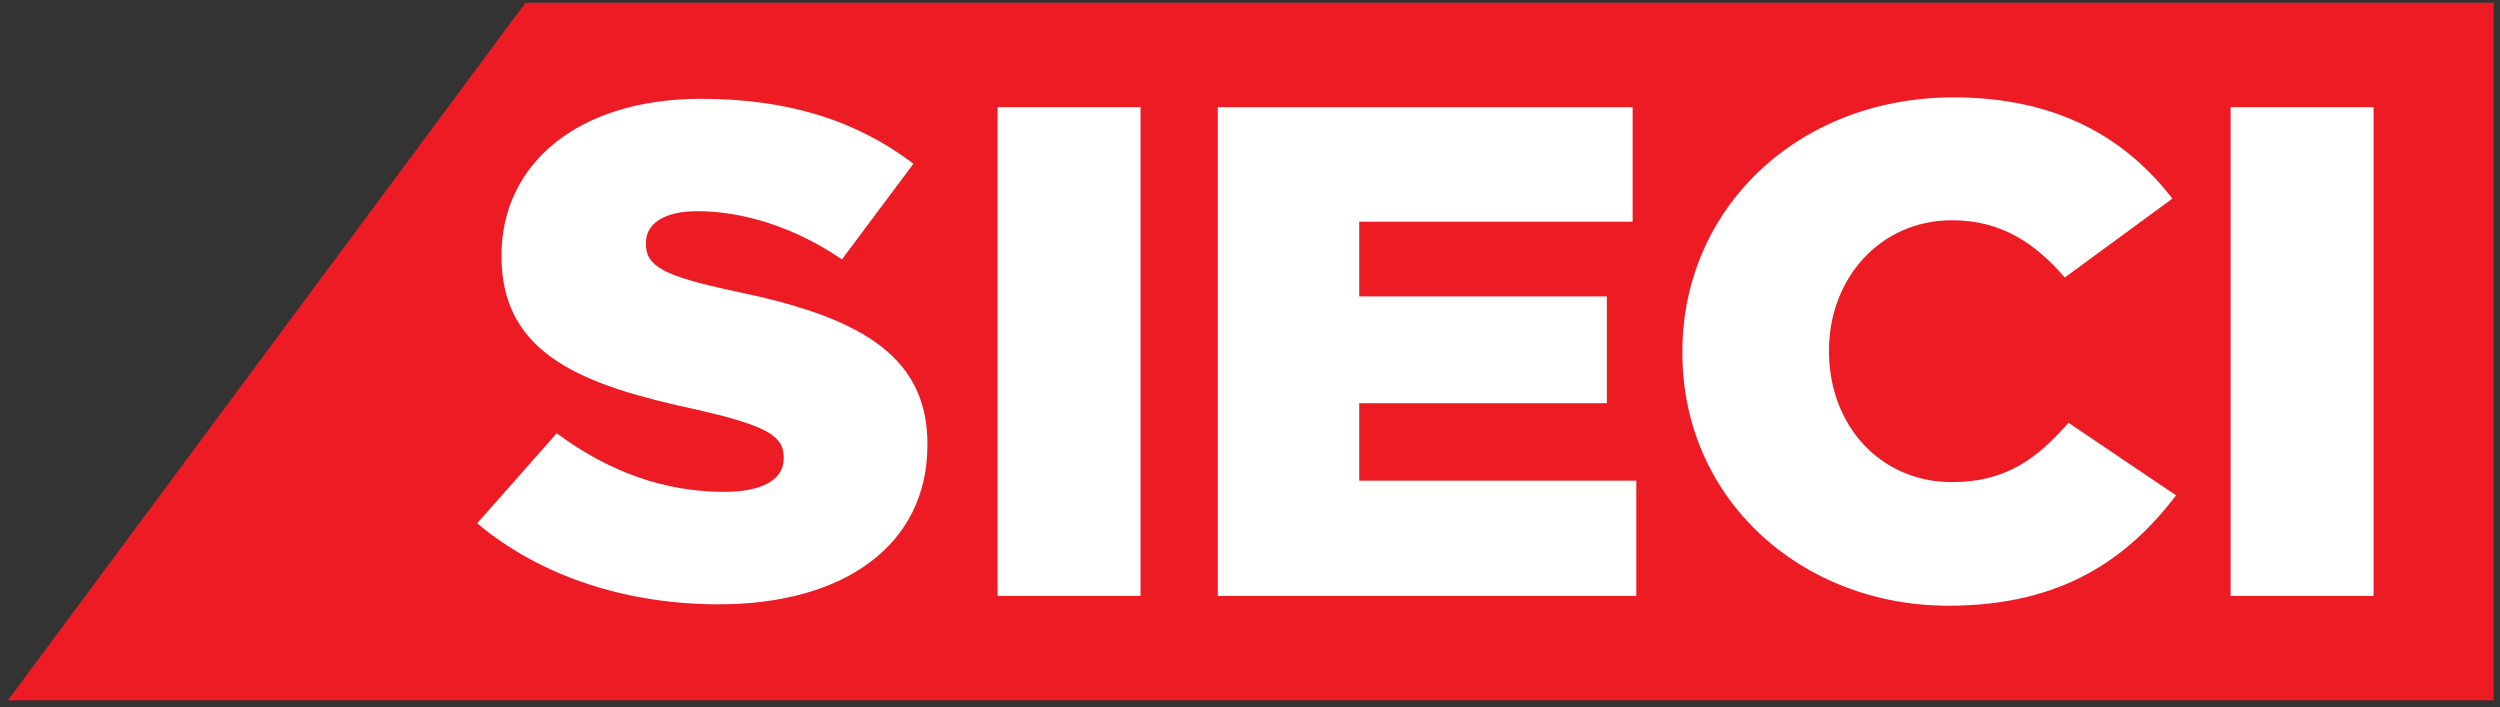 <svg width='311' height='88' viewBox='0 0 311 88' fill='none' xmlns='http://www.w3.org/2000/svg'><rect x="0" y="0" width="311" height="88" fill="#333333" stroke="none"/><path d='M65.366 0.342L0.985 87.122H310.213V0.342H65.366Z' fill='#ED1C24'/><path d='M277.488 74.135H295.271V13.331H277.488V74.135ZM242.38 75.35C256.494 75.35 264.654 69.53 270.705 61.625L257.319 52.592C253.471 57.024 249.524 59.975 242.833 59.975C233.854 59.975 227.528 52.852 227.528 43.731V43.557C227.528 34.698 233.853 27.4 242.833 27.4C248.978 27.4 253.193 30.269 256.859 34.524L270.242 24.71C264.56 17.329 256.129 12.114 243.02 12.114C223.586 12.114 209.289 26.011 209.289 43.731V43.905C209.29 62.061 224.043 75.35 242.38 75.35ZM151.492 74.135H203.555V59.797H169.088V50.16H199.893V36.87H169.088V27.578H203.099V13.332H151.492V74.135ZM124.1 74.135H141.881V13.331H124.1V74.135ZM89.429 75.176C105.012 75.176 115.371 67.791 115.371 55.373V55.195C115.371 43.818 106.203 39.299 91.535 36.259C82.555 34.349 80.352 33.134 80.352 30.356V30.182C80.352 27.922 82.462 26.271 86.769 26.271C92.456 26.271 98.869 28.27 104.737 32.267L113.629 20.367C106.662 15.064 98.138 12.29 87.229 12.29C71.829 12.29 62.389 20.454 62.389 31.744V31.92C62.389 44.336 72.931 47.988 86.588 50.941C95.386 52.939 97.495 54.242 97.495 56.849V57.023C97.495 59.627 94.93 61.189 90.069 61.189C82.645 61.189 75.678 58.673 69.26 53.896L59.361 65.099C67.336 71.788 78.064 75.176 89.429 75.176Z' fill='white'/></svg>